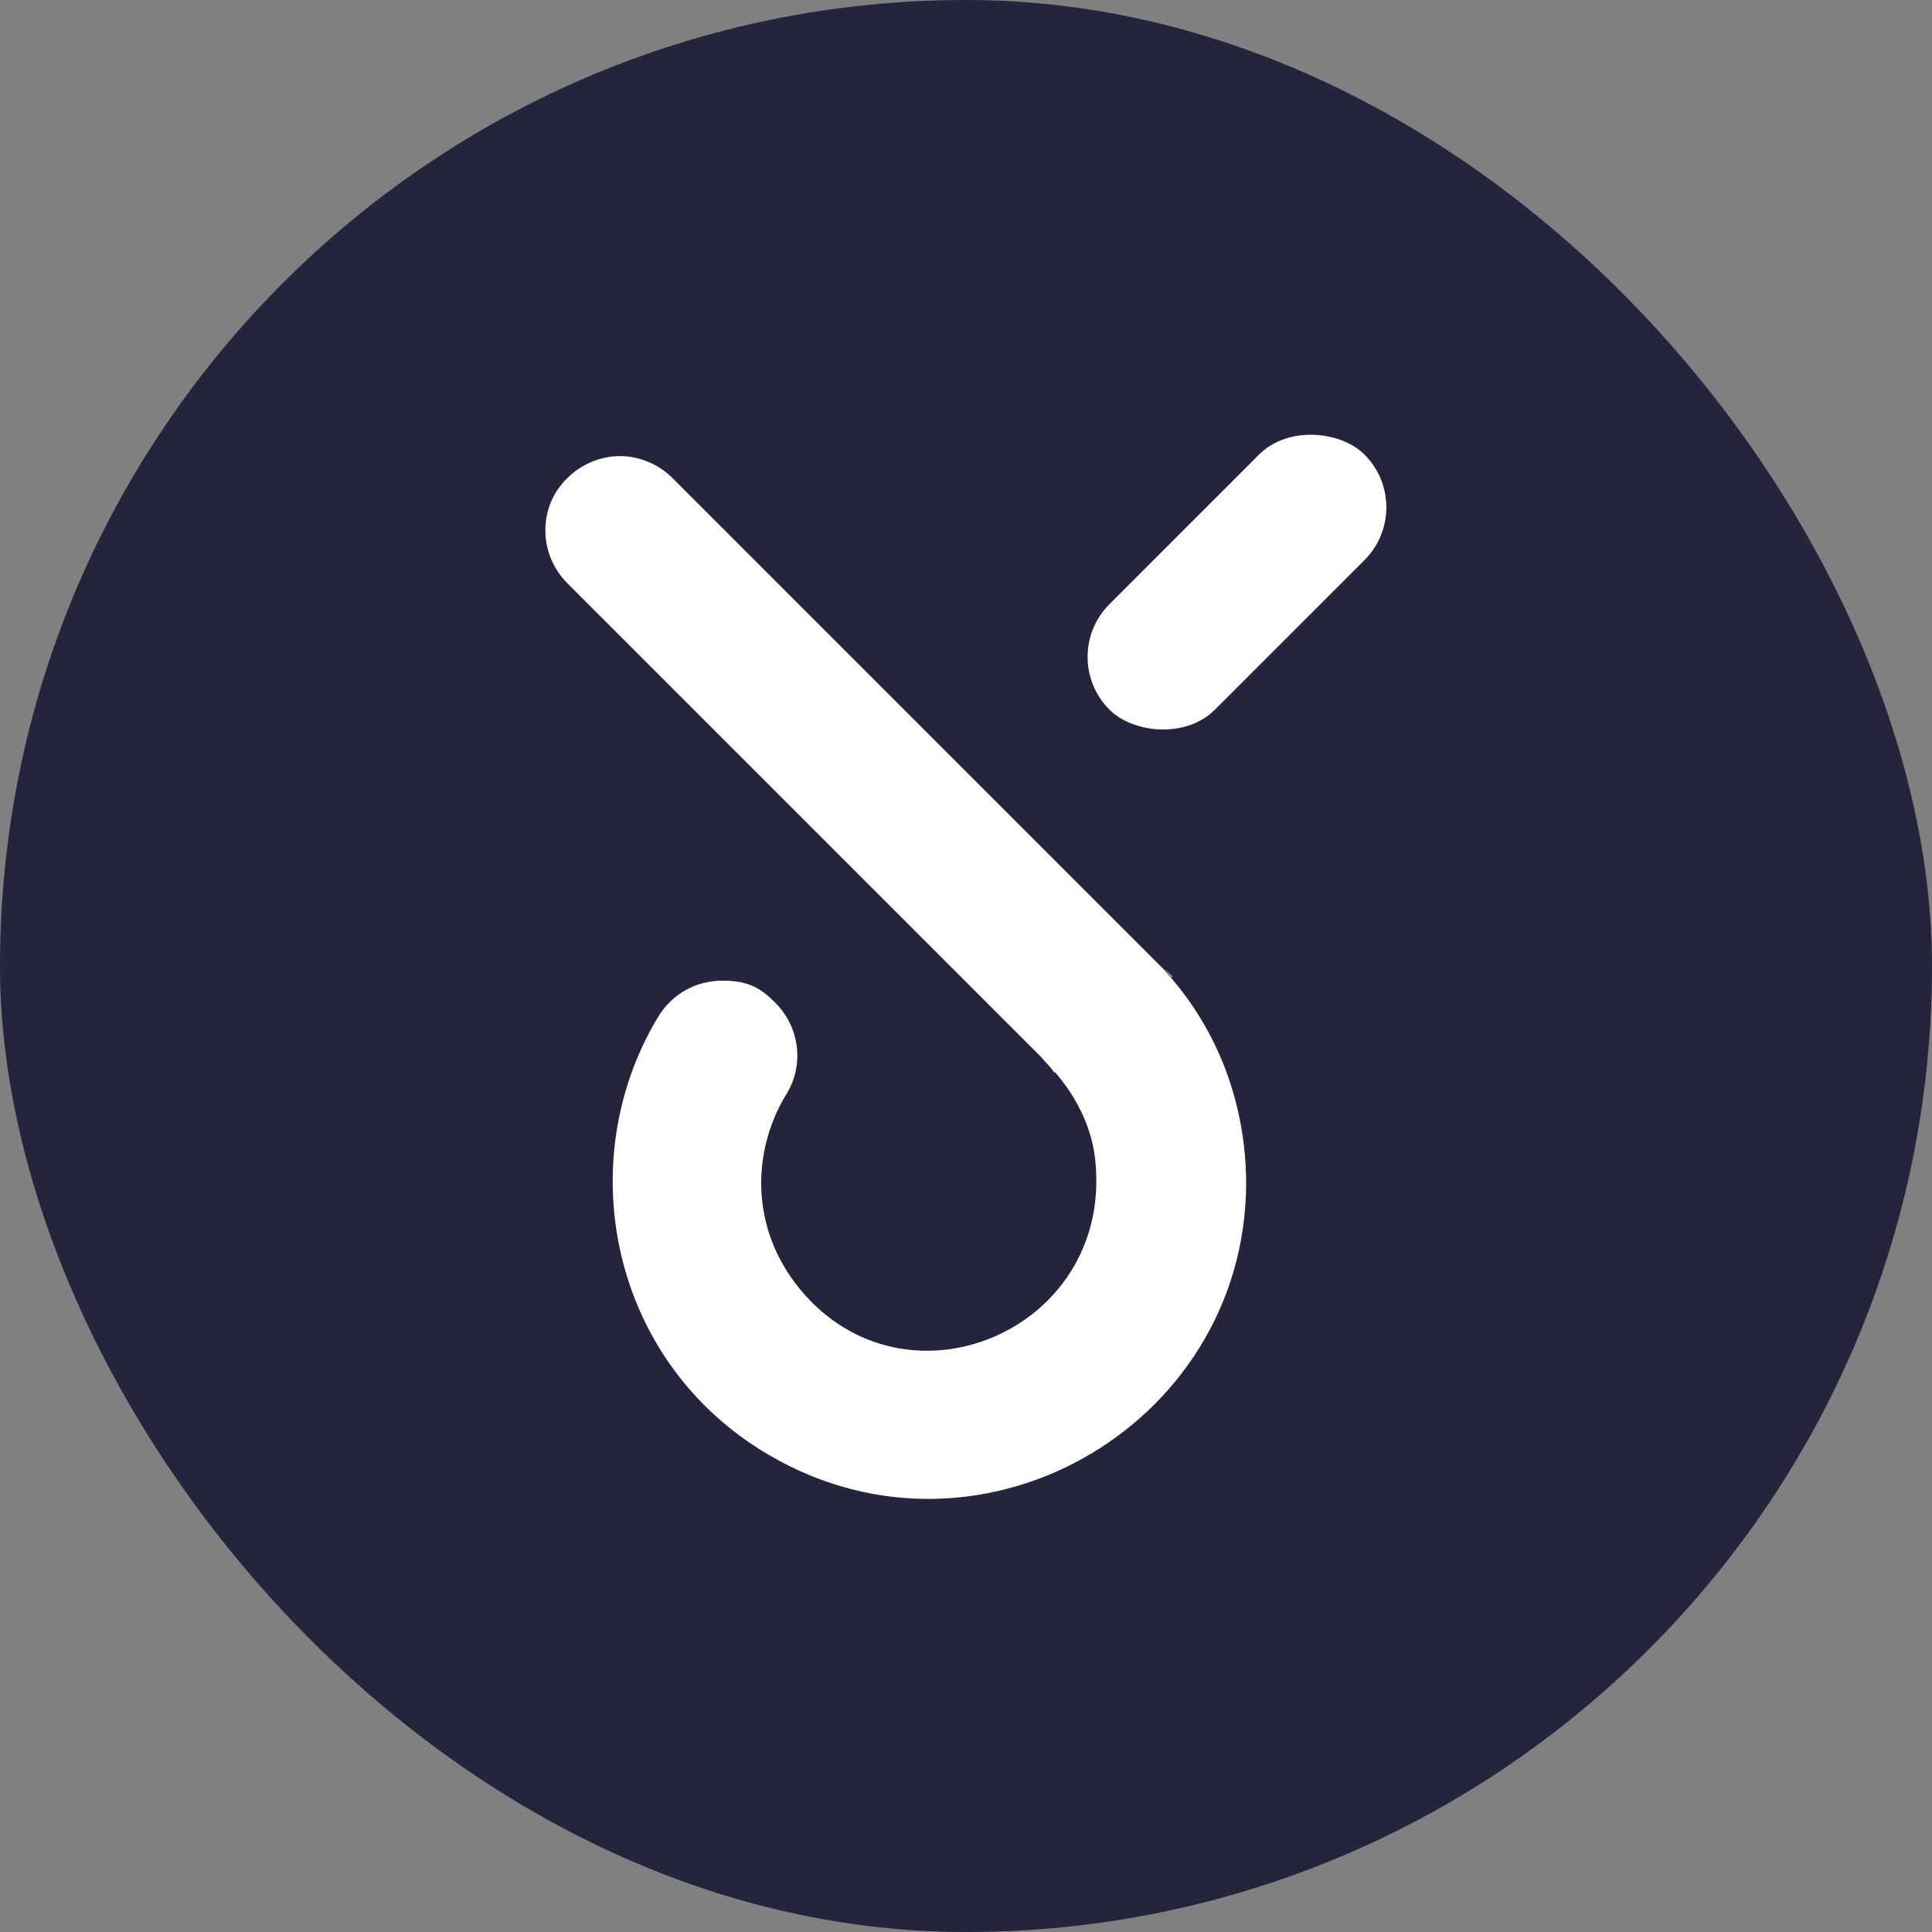<svg xmlns="http://www.w3.org/2000/svg" version="1.1" xmlns:xlink="http://www.w3.org/1999/xlink" xmlns:svgjs="http://svgjs.dev/svgjs" width="1000" height="1000"><rect width="100%" height="100%" fill="#808080" stroke="none"/><style>
    #light-icon {
      display: inline;
    }
    #dark-icon {
      display: none;
    }

    @media (prefers-color-scheme: dark) {
      #light-icon {
        display: none;
      }
      #dark-icon {
        display: inline;
      }
    }
  </style><g id="light-icon"><svg xmlns="http://www.w3.org/2000/svg" version="1.1" xmlns:xlink="http://www.w3.org/1999/xlink" xmlns:svgjs="http://svgjs.dev/svgjs" width="1000" height="1000"><g clip-path="url(#SvgjsClipPath1147)"><rect width="1000" height="1000" fill="#24243c"></rect><g transform="matrix(6.329,0,0,6.329,100,100)"><svg xmlns="http://www.w3.org/2000/svg" version="1.1" xmlns:xlink="http://www.w3.org/1999/xlink" xmlns:svgjs="http://svgjs.dev/svgjs" width="126.4" height="126.4"><svg id="Ebene_1" data-name="Ebene 1" xmlns="http://www.w3.org/2000/svg" viewBox="0 0 126.4 126.4">
  <path d="M77.8,61.9l1.5,1.5c-.5-.5-1-1-1.5-1.5Z" fill="#fff"></path>
  <path d="M86.1,80.1c.6,20.2-21.4,33.4-39,23.1-13-7.6-16.2-24-9.1-35.8,1.2-2,3.2-3,5.3-3s3.1.6,4.3,1.8c2,2,2.4,5.1.9,7.5-2.8,4.6-3,10.9,1.1,15.9,8.6,10.5,25.4,3.5,24.2-10.2-.2-2.8-1.5-5.4-3.3-7.5h-.1c-.3-.5-.7-.8-1-1.2l-15.1-15.1-23.7-23.7c-2.4-2.4-2.4-6.3,0-8.6,1.2-1.2,2.8-1.8,4.3-1.8s3.1.6,4.3,1.8l40.2,40.2c.2.2.4.5.6.7,3.6,4.2,5.9,9.7,6.1,16Z" fill="#fff"></path>
  <path d="M80,64.1h0c-.2-.2-.4-.5-.6-.7l.7.7Z" fill="#fff"></path>
  <rect x="70.7" y="25.6" width="29.5" height="12.2" rx="6.1" ry="6.1" transform="translate(168.2 -6.2) rotate(135)" fill="#fff"></rect>
</svg></svg></g></g><defs><clipPath id="SvgjsClipPath1147"><rect width="1000" height="1000" x="0" y="0" rx="500" ry="500"></rect></clipPath></defs></svg></g><g id="dark-icon"><svg xmlns="http://www.w3.org/2000/svg" version="1.1" xmlns:xlink="http://www.w3.org/1999/xlink" xmlns:svgjs="http://svgjs.dev/svgjs" width="1000" height="1000"><g clip-path="url(#SvgjsClipPath1148)"><rect width="1000" height="1000" fill="#ffffff"></rect><g transform="matrix(6.329,0,0,6.329,100,100)"><svg xmlns="http://www.w3.org/2000/svg" version="1.1" xmlns:xlink="http://www.w3.org/1999/xlink" xmlns:svgjs="http://svgjs.dev/svgjs" width="126.4" height="126.4"><svg id="Ebene_1" data-name="Ebene 1" xmlns="http://www.w3.org/2000/svg" viewBox="0 0 126.4 126.4">
  <path d="M77.8,61.9l1.5,1.5c-.5-.5-1-1-1.5-1.5Z" fill="#24243c"></path>
  <path d="M86.1,80.1c.6,20.2-21.4,33.4-39,23.1-13-7.6-16.2-24-9.1-35.8,1.2-2,3.2-3,5.3-3s3.1.6,4.3,1.8c2,2,2.4,5.1.9,7.5-2.8,4.6-3,10.9,1.1,15.9,8.6,10.5,25.4,3.5,24.2-10.2-.2-2.8-1.5-5.4-3.3-7.5h-.1c-.3-.5-.7-.8-1-1.2l-15.1-15.1-23.7-23.7c-2.4-2.4-2.4-6.3,0-8.6,1.2-1.2,2.8-1.8,4.3-1.8s3.1.6,4.3,1.8l40.2,40.2c.2.2.4.5.6.7,3.6,4.2,5.9,9.7,6.1,16Z" fill="#24243c"></path>
  <path d="M80,64.1h0c-.2-.2-.4-.5-.6-.7l.7.7Z" fill="#24243c"></path>
  <rect x="70.7" y="25.6" width="29.5" height="12.2" rx="6.1" ry="6.1" transform="translate(168.2 -6.2) rotate(135)" fill="#24243c"></rect>
</svg></svg></g></g><defs><clipPath id="SvgjsClipPath1148"><rect width="1000" height="1000" x="0" y="0" rx="500" ry="500"></rect></clipPath></defs></svg></g></svg>